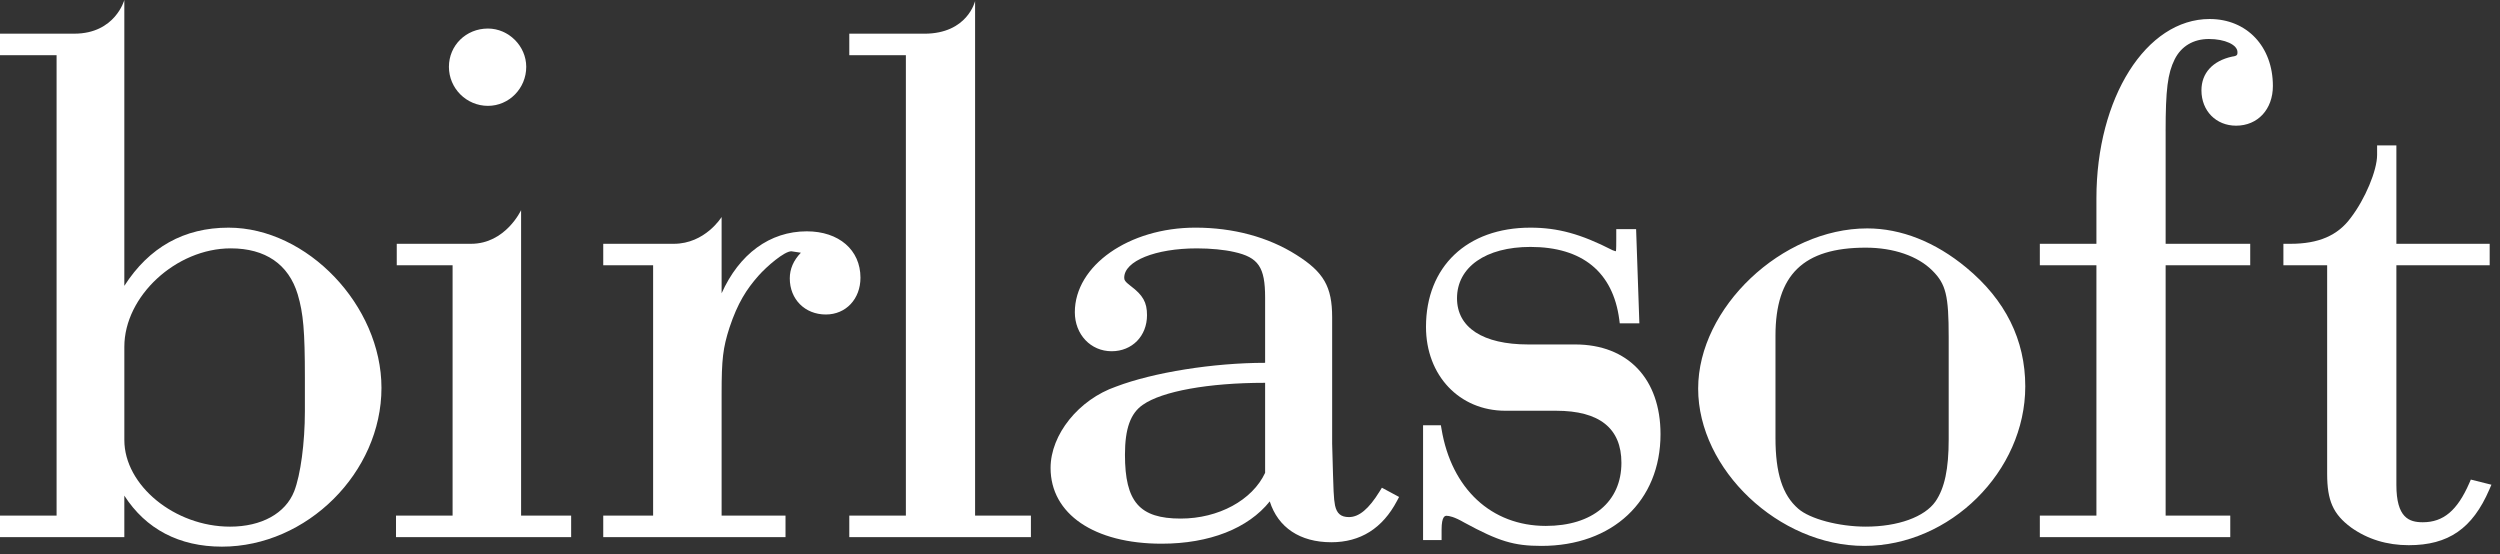 <svg width="194" height="43" viewBox="0 0 194 43" fill="none" xmlns="http://www.w3.org/2000/svg">
<rect x="0" y="0" width="194" height="43" fill="#333333" stroke="none"/>
<path d="M17.851 40.868C13.557 40.868 9.649 37.665 9.649 34.148V26.908C9.649 22.984 13.662 19.273 17.907 19.273C20.6 19.273 22.398 20.511 23.103 22.844C23.54 24.317 23.659 25.705 23.659 29.302V31.924C23.659 34.361 23.324 36.855 22.829 38.124C22.151 39.843 20.29 40.868 17.851 40.868ZM17.737 17.666C14.284 17.666 11.568 19.185 9.648 22.183V5.72205e-05C9.648 5.72205e-05 8.938 2.613 5.765 2.613H0V4.281H4.391V40.013H0V41.679H9.648V38.461C11.316 41.058 13.909 42.42 17.223 42.42C23.816 42.42 29.602 36.663 29.602 30.1C29.602 23.708 23.836 17.666 17.737 17.666Z" fill="white"/>
<path d="M40.437 16.307C40.437 16.307 39.232 18.919 36.553 18.919H30.788V20.586H35.121V40.013H30.73V41.68H44.321V40.013H40.437V16.307Z" fill="white"/>
<path d="M37.865 8.214C39.503 8.214 40.836 6.856 40.836 5.187C40.836 3.577 39.475 2.215 37.865 2.215C36.166 2.215 34.836 3.521 34.836 5.187C34.836 6.856 36.195 8.214 37.865 8.214Z" fill="white"/>
<path d="M66.772 21.549C66.772 19.396 65.098 17.951 62.605 17.951C59.735 17.951 57.361 19.713 55.997 22.76V16.839C55.997 16.839 54.727 18.919 52.284 18.919H46.812V20.586H50.682V40.013H46.812V41.679H60.956V40.013H55.997V30.557C55.997 27.862 56.102 26.998 56.608 25.422C57.244 23.508 57.938 22.438 58.851 21.404C59.498 20.672 60.858 19.499 61.41 19.499L62.148 19.612C61.575 20.203 61.287 20.871 61.287 21.604C61.287 23.227 62.464 24.405 64.086 24.405C65.643 24.405 66.772 23.203 66.772 21.549Z" fill="white"/>
<path d="M75.667 0.076C75.667 0.076 75.093 2.615 71.727 2.615H65.905V4.281H70.296V40.013H65.905V41.68H79.999V40.013H75.667V0.076Z" fill="white"/>
<path d="M91.623 40.241C88.428 40.241 87.297 38.945 87.297 35.287C87.297 33.264 87.725 32.07 88.686 31.411C90.181 30.359 93.795 29.707 98.123 29.707H98.173V36.693C97.178 38.818 94.555 40.241 91.623 40.241ZM107.234 37.846L107.063 38.126C106.222 39.491 105.465 40.126 104.679 40.126C104.057 40.126 103.734 39.852 103.598 39.221C103.488 38.56 103.488 38.56 103.375 34.432V24.627C103.375 22.248 102.724 21.113 100.589 19.772C98.407 18.393 95.702 17.665 92.764 17.665C87.605 17.665 83.407 20.609 83.407 24.228C83.407 25.954 84.636 27.256 86.264 27.256C87.853 27.256 89.008 26.078 89.008 24.456C89.008 23.461 88.696 22.908 87.727 22.181C87.275 21.841 87.24 21.704 87.24 21.549C87.24 20.252 89.664 19.274 92.877 19.274C93.936 19.274 95.015 19.378 95.766 19.552C97.656 19.97 98.173 20.73 98.173 23.088V28.155C94.154 28.155 89.502 28.898 86.606 30C83.71 31.003 81.525 33.718 81.525 36.314C81.525 39.884 84.907 42.191 90.141 42.191C93.854 42.191 96.86 41.005 98.533 38.908C99.176 40.934 100.877 42.078 103.311 42.078C105.57 42.078 107.285 40.999 108.407 38.87L108.569 38.564L107.234 37.846Z" fill="white"/>
<path d="M122.235 26.73H118.588C115.078 26.73 113.064 25.423 113.064 23.145C113.064 20.725 115.3 19.161 118.759 19.161C122.781 19.161 125.166 21.107 125.654 24.787L125.693 25.091H127.215L126.962 17.779H125.422V18.528C125.422 18.791 125.422 19.402 125.397 19.483C125.395 19.484 125.375 19.489 125.36 19.495C125.337 19.488 125.306 19.475 125.27 19.463C125.217 19.442 125.154 19.418 125.131 19.414C122.673 18.156 120.889 17.666 118.759 17.666C113.837 17.666 110.657 20.69 110.657 25.367C110.657 29.138 113.248 31.874 116.82 31.874H120.754C124.116 31.874 125.822 33.235 125.822 35.915C125.822 38.936 123.573 40.811 119.956 40.811C115.736 40.811 112.635 37.93 111.862 33.292L111.812 33H110.43V41.908H111.867V41.104C111.867 40.026 112.151 40.026 112.26 40.026C112.433 40.026 112.845 40.094 113.632 40.553C116.309 42.008 117.483 42.362 119.613 42.362C125.141 42.362 128.856 38.878 128.856 33.691C128.857 29.396 126.318 26.73 122.235 26.73Z" fill="white"/>
<path d="M151.218 34.091C151.218 36.392 150.904 37.876 150.197 38.908C149.357 40.117 147.283 40.867 144.783 40.867C142.695 40.867 140.442 40.268 139.539 39.472C138.319 38.412 137.777 36.717 137.777 33.976V26.052C137.777 21.325 139.939 19.218 144.783 19.218C146.939 19.218 148.821 19.867 149.952 20.998C151.006 22.05 151.218 22.92 151.218 26.166V34.091ZM152.588 20.768C150.185 18.776 147.525 17.724 144.898 17.724C138.275 17.724 131.777 23.883 131.777 30.157C131.777 36.431 138.043 42.362 144.67 42.362C151.324 42.362 157.161 36.579 157.161 29.986C157.161 26.378 155.621 23.276 152.588 20.768Z" fill="white"/>
<path d="M168.052 10.203C168.052 6.95 168.211 5.693 168.756 4.602C169.266 3.586 170.207 3.026 171.409 3.026C172.653 3.026 173.628 3.474 173.628 4.047C173.628 4.231 173.628 4.343 173.218 4.391C171.701 4.72 170.832 5.675 170.832 7.01C170.832 8.6 171.963 9.753 173.521 9.753C175.201 9.753 176.376 8.484 176.376 6.67C176.376 3.611 174.358 1.475 171.467 1.475C166.542 1.475 162.682 7.588 162.682 15.392V18.92H158.291V20.586H162.682V40.013H158.291V41.68H173.069V40.013H168.053V20.586H174.617V18.92H168.053V10.203" fill="white"/>
<path d="M191.737 37.215L191.619 37.485C190.689 39.617 189.609 40.527 188.006 40.527C186.941 40.527 185.959 40.175 185.959 37.625V20.586H193.199V18.919H185.959V11.281H184.463V12.027C184.463 13.227 183.531 15.453 182.422 16.897C181.412 18.276 179.926 18.919 177.743 18.919H177.192V20.586H180.587V36.77C180.587 38.856 181.055 39.903 182.441 40.93C183.721 41.843 185.228 42.307 186.92 42.307C189.996 42.307 191.865 41.017 193.171 37.992L193.334 37.614L191.737 37.215Z" fill="white"/>
</svg>
